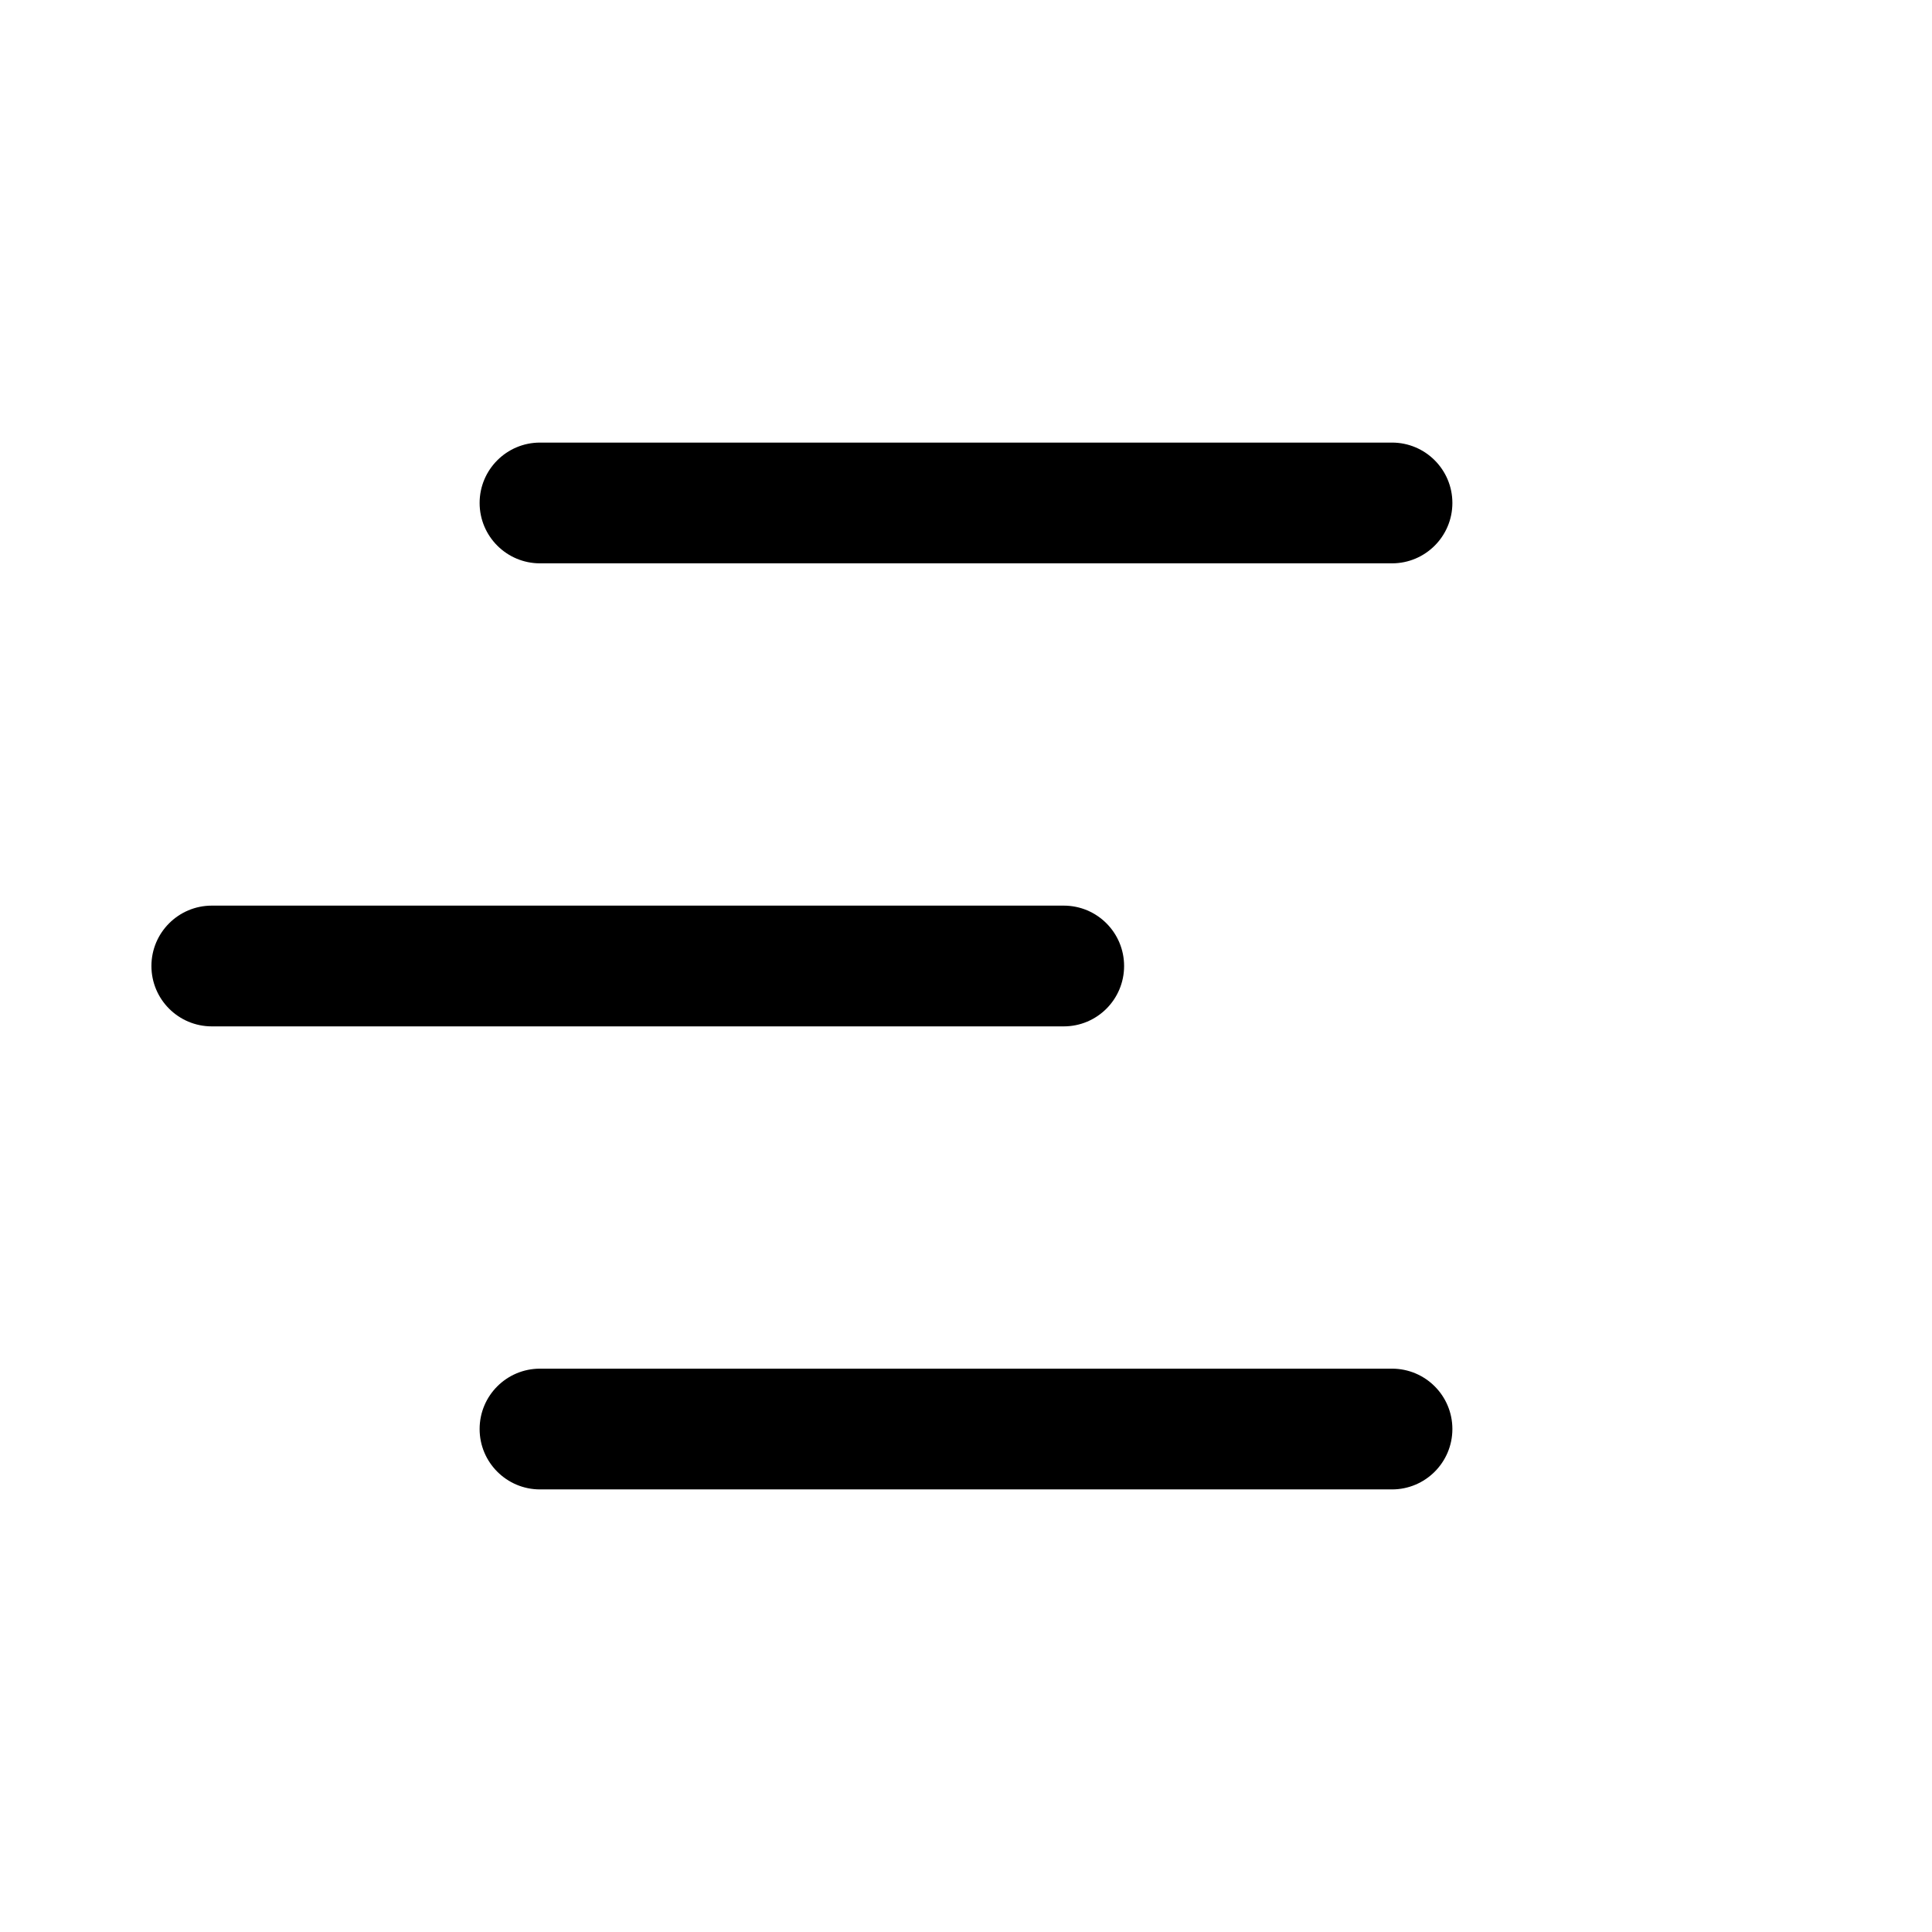 <svg width="24" height="24" viewBox="0 0 24 24" fill="none" xmlns="http://www.w3.org/2000/svg">
<path fill-rule="evenodd" clip-rule="evenodd" d="M5.958 6.248C5.958 5.834 6.294 5.498 6.708 5.498H17.292C17.706 5.498 18.042 5.834 18.042 6.248C18.042 6.662 17.706 6.998 17.292 6.998H6.708C6.294 6.998 5.958 6.662 5.958 6.248ZM1.881 12C1.881 11.586 2.217 11.25 2.631 11.25H13.214C13.629 11.25 13.964 11.586 13.964 12C13.964 12.414 13.629 12.75 13.214 12.75H2.631C2.217 12.75 1.881 12.414 1.881 12ZM6.708 17.002C6.294 17.002 5.958 17.337 5.958 17.752C5.958 18.166 6.294 18.502 6.708 18.502H17.292C17.706 18.502 18.042 18.166 18.042 17.752C18.042 17.337 17.706 17.002 17.292 17.002H6.708Z" fill="currentColor"/>
</svg>
